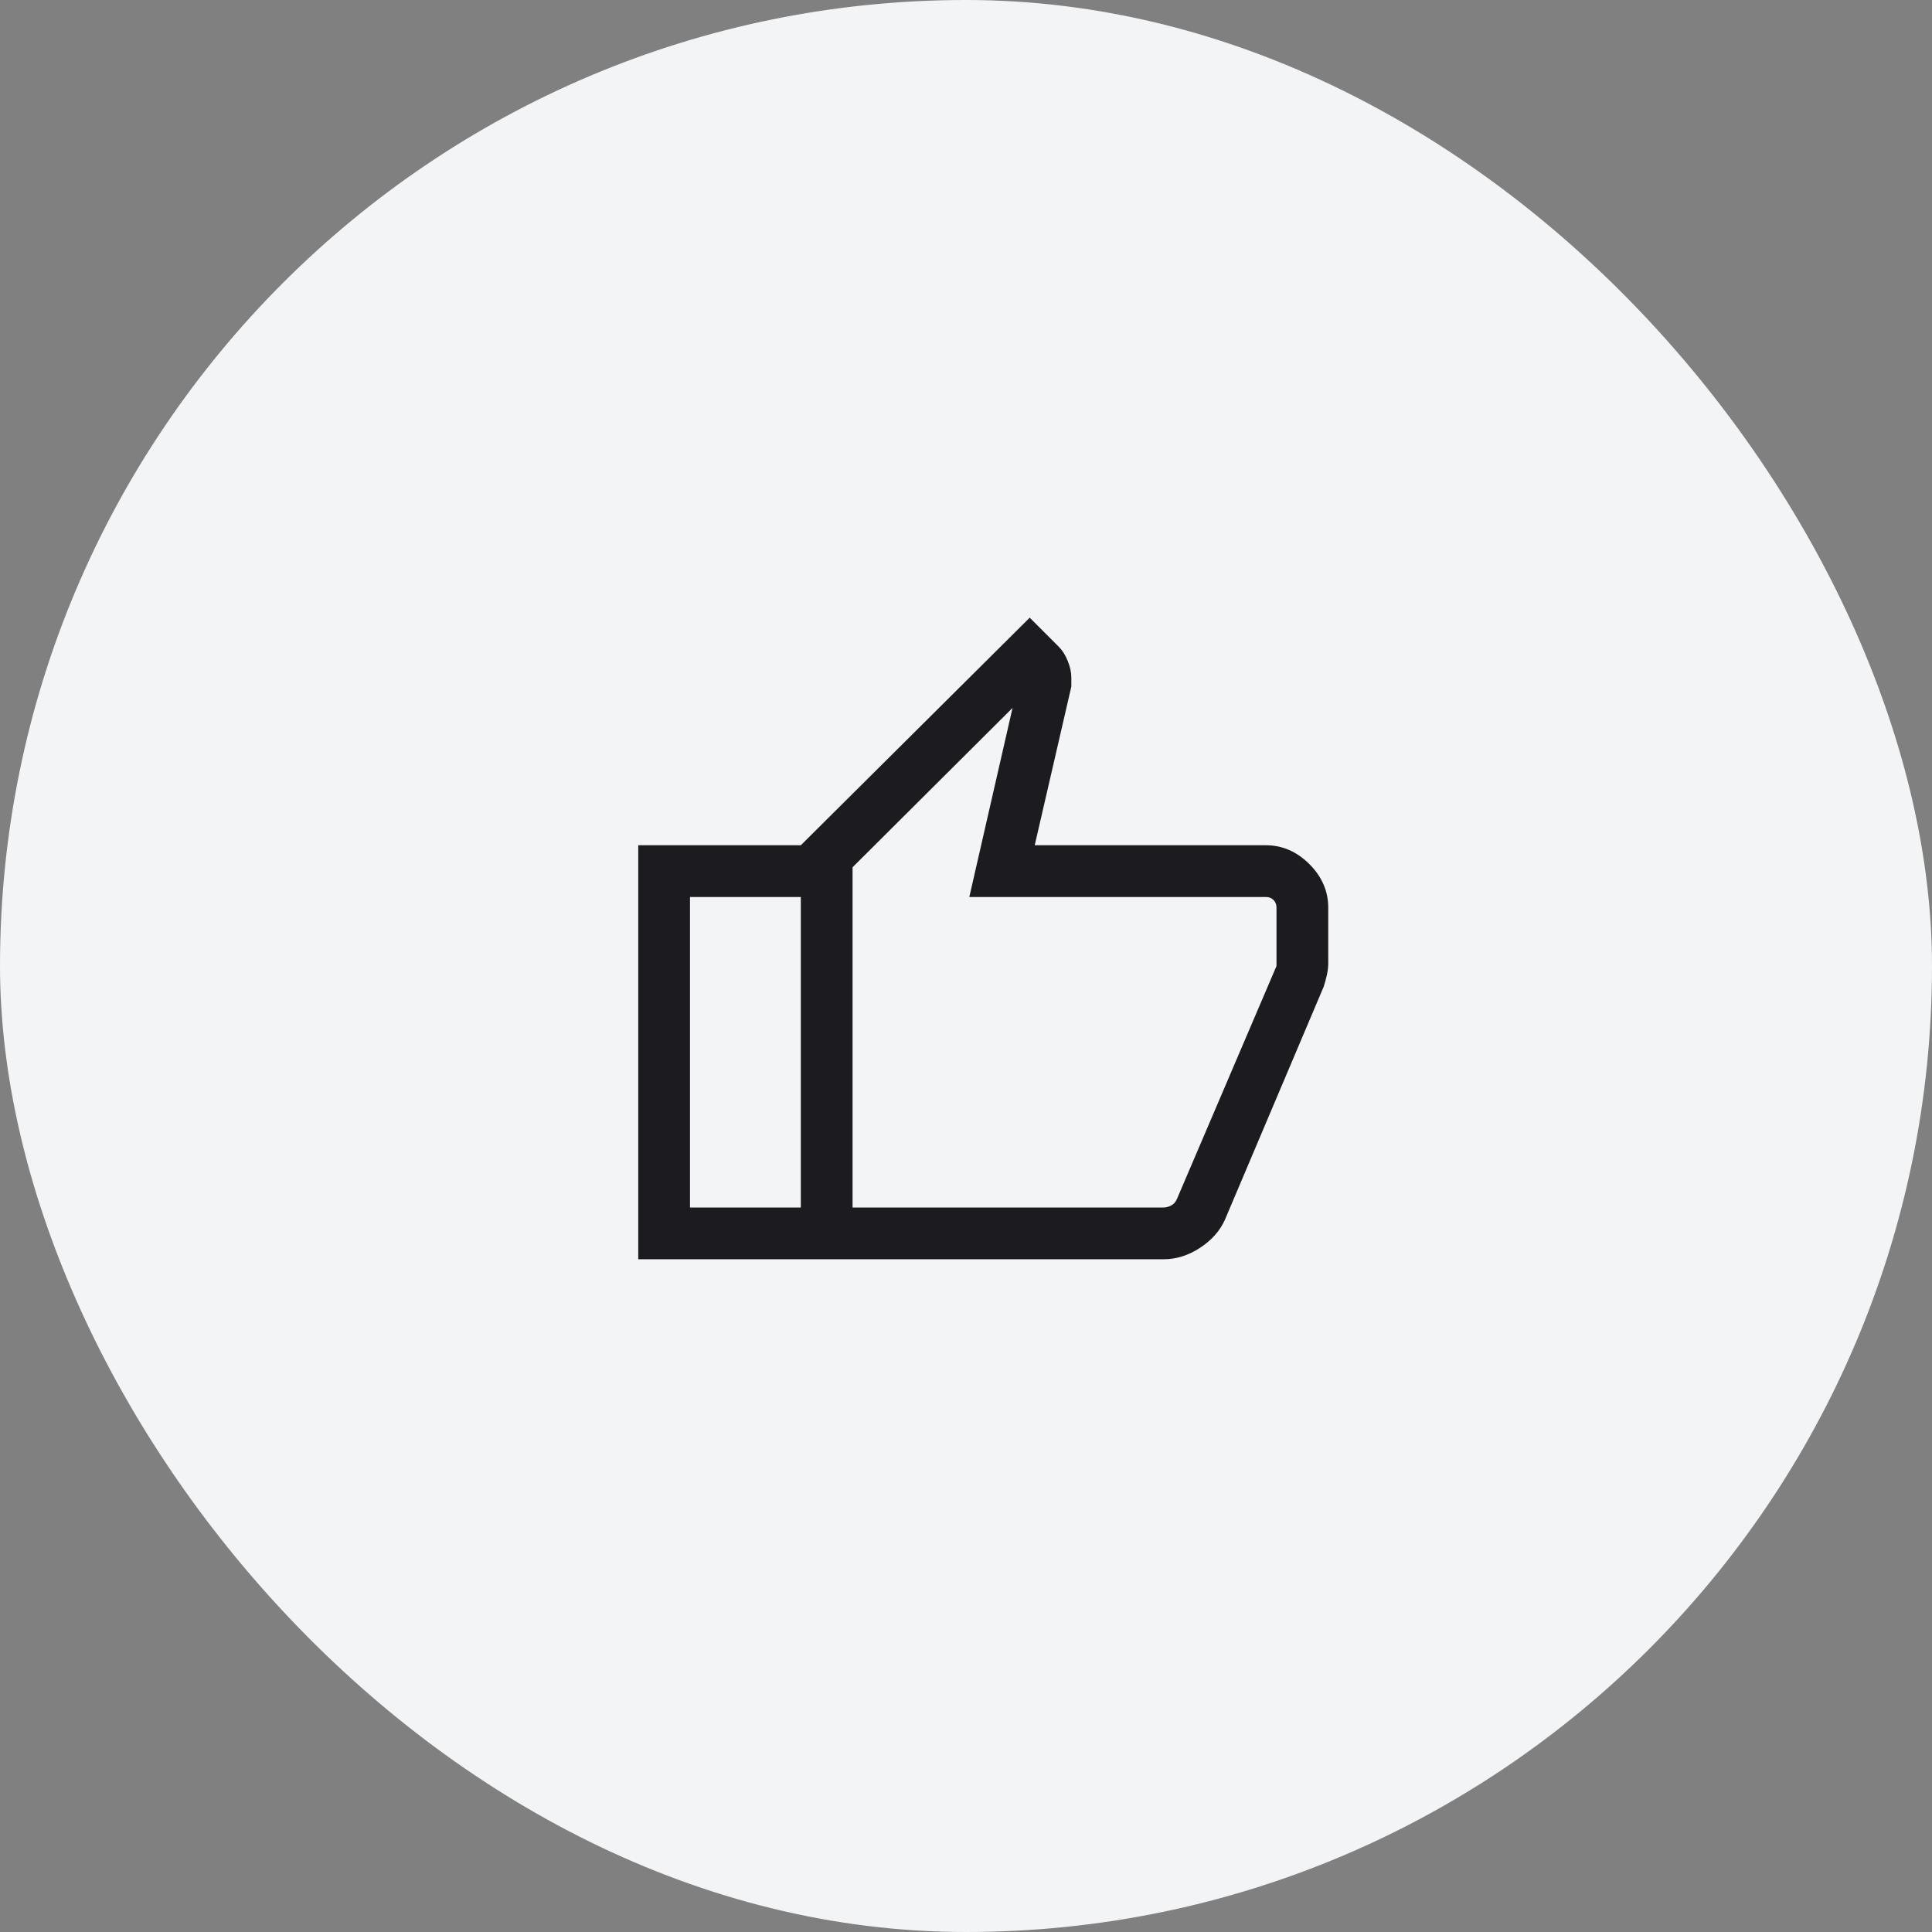 <svg width="42" height="42" viewBox="0 0 42 42" fill="none" xmlns="http://www.w3.org/2000/svg">
<rect x="0" y="0" width="42" height="42" fill="#808080" stroke="none"/>
<rect width="42" height="42" rx="21" fill="#F3F4F6"/>
<mask id="mask0_5572_149338" style="mask-type:alpha" maskUnits="userSpaceOnUse" x="12" y="12" width="18" height="18">
<rect x="12" y="12" width="18" height="18" fill="#D9D9D9"/>
</mask>
<g mask="url(#mask0_5572_149338)">
<path d="M25.298 27.375H17.409V18.375L22.385 13.428L23.019 14.062C23.097 14.14 23.162 14.243 23.213 14.372C23.265 14.5 23.29 14.621 23.29 14.734V14.925L22.494 18.375H27.519C27.876 18.375 28.191 18.512 28.465 18.785C28.738 19.059 28.875 19.374 28.875 19.731V20.942C28.875 21.02 28.865 21.104 28.845 21.195C28.825 21.285 28.802 21.369 28.777 21.447L26.628 26.518C26.52 26.758 26.34 26.961 26.087 27.127C25.834 27.292 25.571 27.375 25.298 27.375ZM18.534 26.25H25.298C25.351 26.25 25.405 26.235 25.46 26.206C25.516 26.178 25.558 26.13 25.587 26.062L27.75 21V19.731C27.75 19.663 27.728 19.608 27.685 19.565C27.642 19.521 27.587 19.5 27.519 19.5H21.072L22.012 15.389L18.534 18.854V26.25ZM17.409 18.375V19.5H15V26.25H17.409V27.375H13.875V18.375H17.409Z" fill="#1C1B1F"/>
</g>
</svg>
